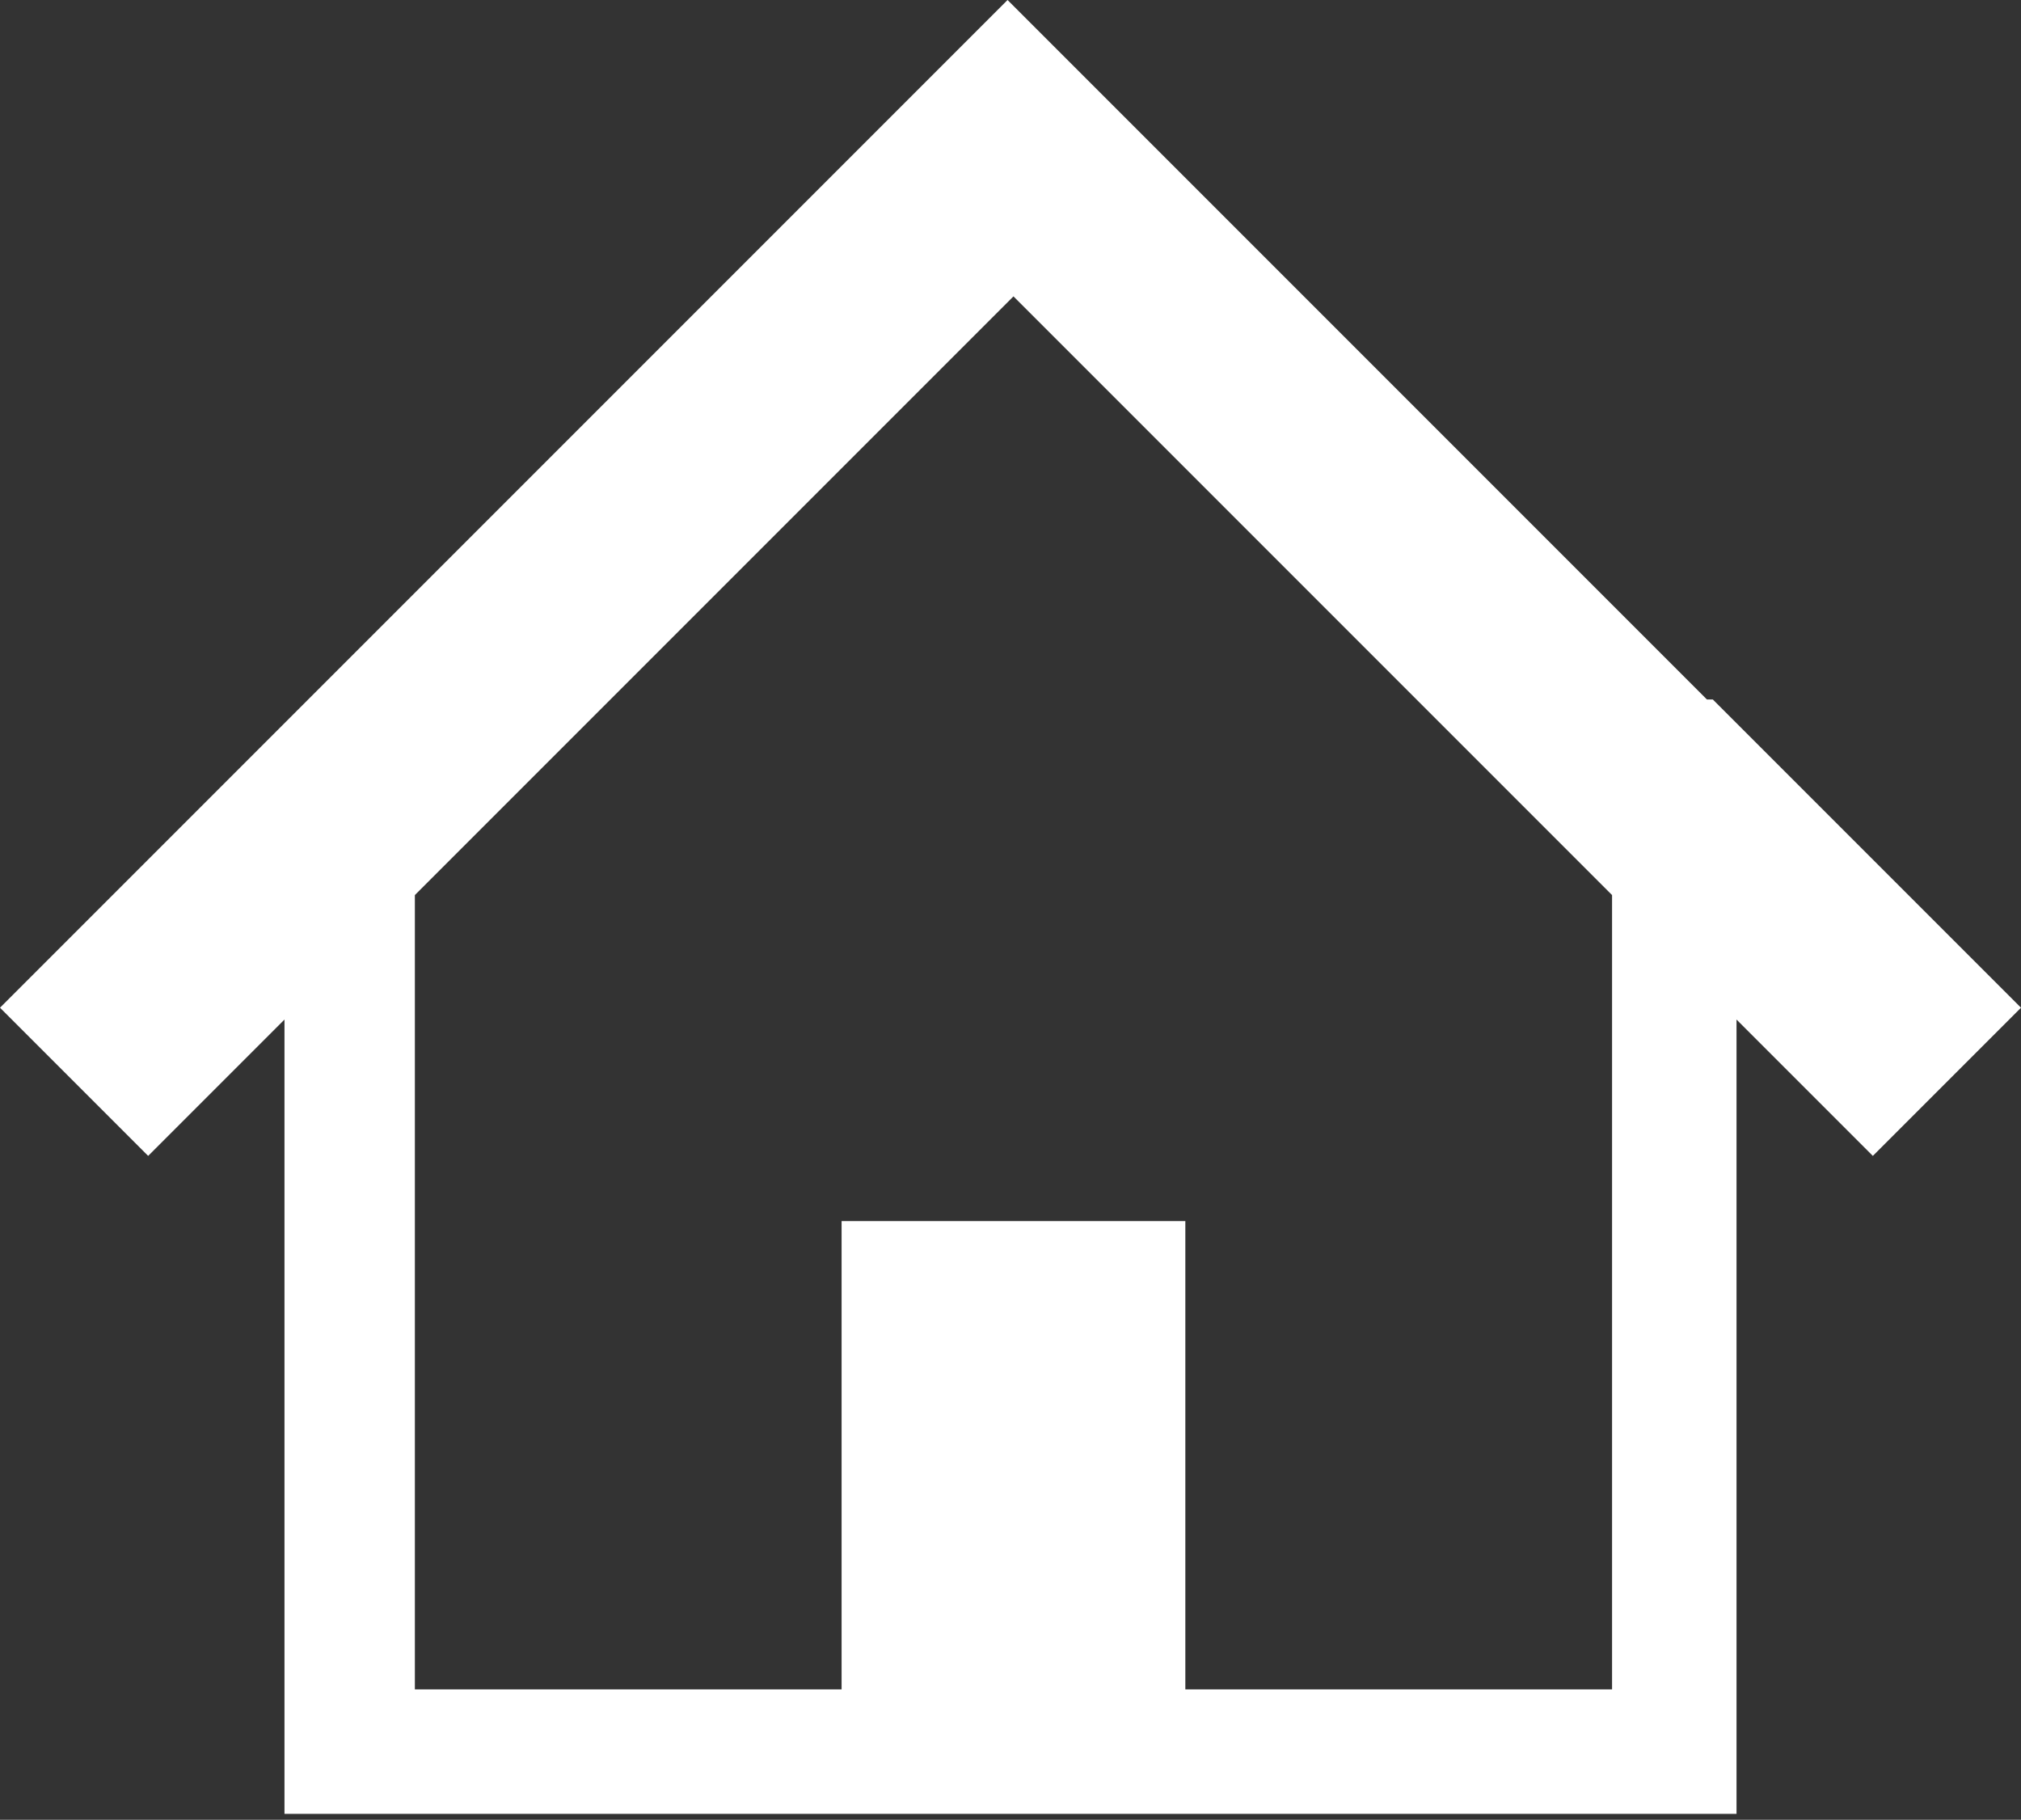 <?xml version="1.0" encoding="UTF-8"?>
<svg id="_レイヤー_1" data-name="レイヤー_1" xmlns="http://www.w3.org/2000/svg" version="1.1" viewBox="0 0 34.1 30.7">
  <rect x="0" y="0" width="34.1" height="30.7" fill="#333333" stroke="none"/>
  <!-- Generator: Adobe Illustrator 29.1.0, SVG Export Plug-In . SVG Version: 2.1.0 Build 142)  -->
  <defs>
    <style>
      .st0 {
        fill: #fff;
      }
    </style>
  </defs>
  <g id="_家の線画イラスト" data-name="家の線画イラスト">
    <path id="_パス_292" data-name="パス_292" class="st0" d="M28.8,11.8l-4.6-4.6-3.7-3.7L17,0,0,17l2.5,2.5,2.3-2.3v13.4h24.5v-13.4l2.3,2.3,2.5-2.5-5.2-5.2ZM27.2,28.5h-7.2v-7.9h-5.8v7.9h-7.2v-13.4l10.1-10.1,10.1,10.1v13.4Z"/>
  </g>
</svg>